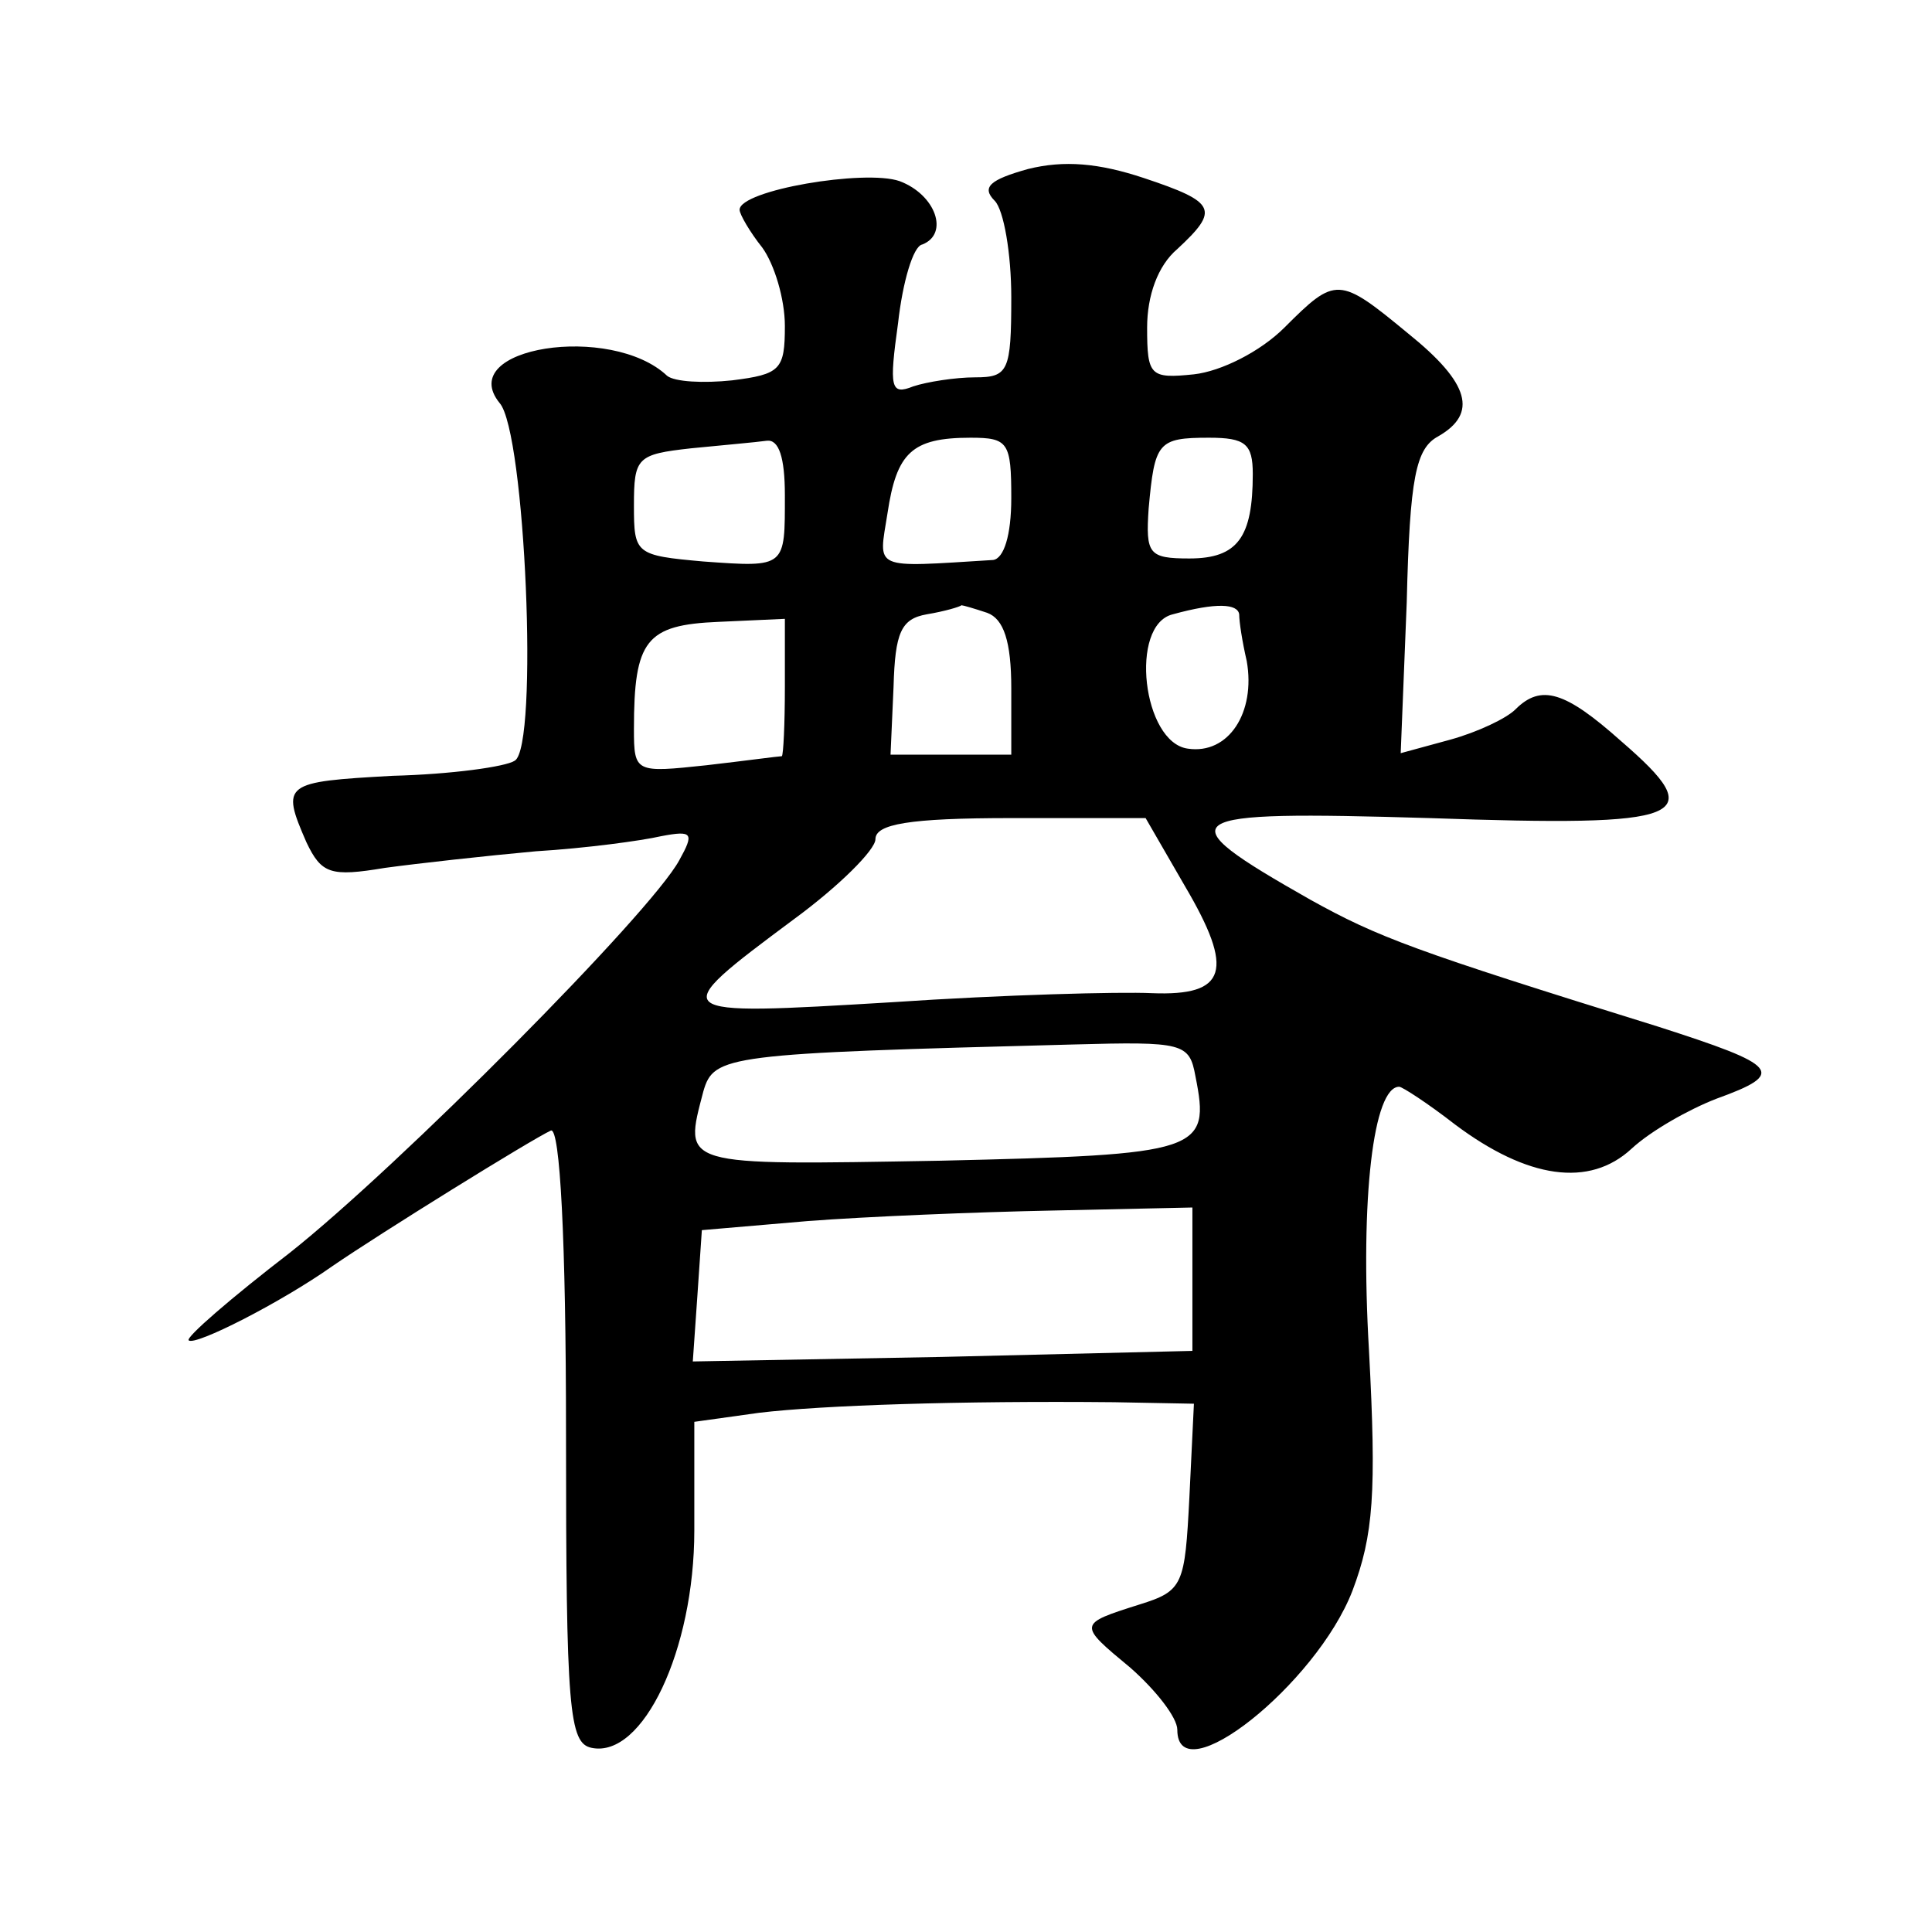 <?xml version="1.0" standalone="no"?>
<!DOCTYPE svg PUBLIC "-//W3C//DTD SVG 20010904//EN"
 "http://www.w3.org/TR/2001/REC-SVG-20010904/DTD/svg10.dtd">
<svg version="1.0" xmlns="http://www.w3.org/2000/svg"
 width="128pt" height="128pt" viewBox="0 0 128 128"
 preserveAspectRatio="xMidYMid meet">
<g transform="translate(0,128) scale(0.1,-0.1)"
fill="#0" stroke="none">
<path d="M681 1168 c-25 -7 -31 -12 -22 -21 6 -6 11 -35 11 -64 0 -49 -2 -53 -24
-53 -13 0 -32 -3 -41 -6 -15 -6 -16 -1 -10 42 3 27 10 51 16 52 18 7 9 33 -15 42
-23 8 -106 -6 -106 -19 0 -3 7 -15 15 -25 8 -11 15 -34 15 -52 0 -29 -3 -32 -35
-36 -19 -2 -38 -1 -43 3 -37 35 -141 19 -111 -18 17 -19 26 -228 10 -237 -6 -4
-42 -9 -81 -10 -72 -4 -74 -5 -57 -44 10 -21 16 -23 52 -17 22 3 67 8 100 11 33
2 70 7 83 10 21 4 22 2 12 -16 -19 -35 -186 -203 -258 -260 -39 -30 -69 -56 -67
-58 4 -4 61 25 95 49 32 22 132 84 145 90 6 2 10 -72 10 -201 0 -183 2 -205 17
-208 34 -7 68 65 68 144 l0 72 43 6 c42 5 133 8 235 7 l53 -1 -3 -62 c-3 -58 -4
-62 -33 -71 -41 -13 -41 -13 -6 -42 17 -15 31 -33 31 -41 0 -43 92 30 116 92 14
37 16 65 11 159 -6 102 3 175 20 175 2 0 19 -11 37 -25 48 -36 89 -42 117 -16 13
12 38 26 56 33 47 17 42 22 -39 48 -161 50 -185 59 -230 84 -97 55 -90 59 79 54
172 -6 186 0 127 51 -37 33 -53 38 -70 21 -6 -6 -25 -15 -43 -20 l-33 -9 4 100
c2 83 6 102 21 110 26 15 21 35 -20 68 -46 38 -48 38 -82 4 -16 -16 -42 -29 -60
-31 -29 -3 -31 -1 -31 31 0 21 7 41 20 52 28 26 26 31 -22 47 -30 10 -53 12 -77
6z m-161 -216 c0 -48 1 -48 -54 -44 -45 4 -46 5 -46 37 0 32 2 34 38 38 20 2 43
4 50 5 8 1 12 -11 12 -36z m150 -2 c0 -25 -5 -40 -12 -41 -81 -5 -76 -7 -70 31
6 40 16 50 55 50 25 0 27 -3 27 -40z m160 16 c0 -42 -10 -56 -42 -56 -27 0 -29
3 -27 33 4 44 6 47 40 47 24 0 29 -4 29 -24z m-176 -92 c11 -4 16 -19 16 -50 l0
-44 -40 0 -40 0 2 45 c1 36 5 45 22 48 12 2 22 5 23 6 1 0 8 -2 17 -5z m167 -1
c0 -5 2 -18 5 -31 6 -34 -12 -62 -39 -58 -30 4 -39 82 -10 89 29 8 43 7 44 0z m-301
-48 c0 -25 -1 -45 -2 -46 -2 0 -24 -3 -50 -6 -47 -5 -48 -5 -48 24 0 59 8 69 56
71 l44 2 0 -45z m265 -132 c33 -56 28 -73 -22 -71 -21 1 -98 -1 -172 -6 -150 -9
-151 -9 -65 55 30 22 54 46 54 53 0 10 22 14 90 14 l89 0 26 -45z m7 -126 c10 -50
4 -52 -169 -56 -174 -3 -170 -4 -157 46 7 24 15 25 245 31 73 2 77 1 81 -21z m-2
-134 l0 -48 -166 -4 -165 -3 3 43 3 44 70 6 c39 3 112 6 163 7 l92 2 0 -47z"/>
</g>
</svg>
